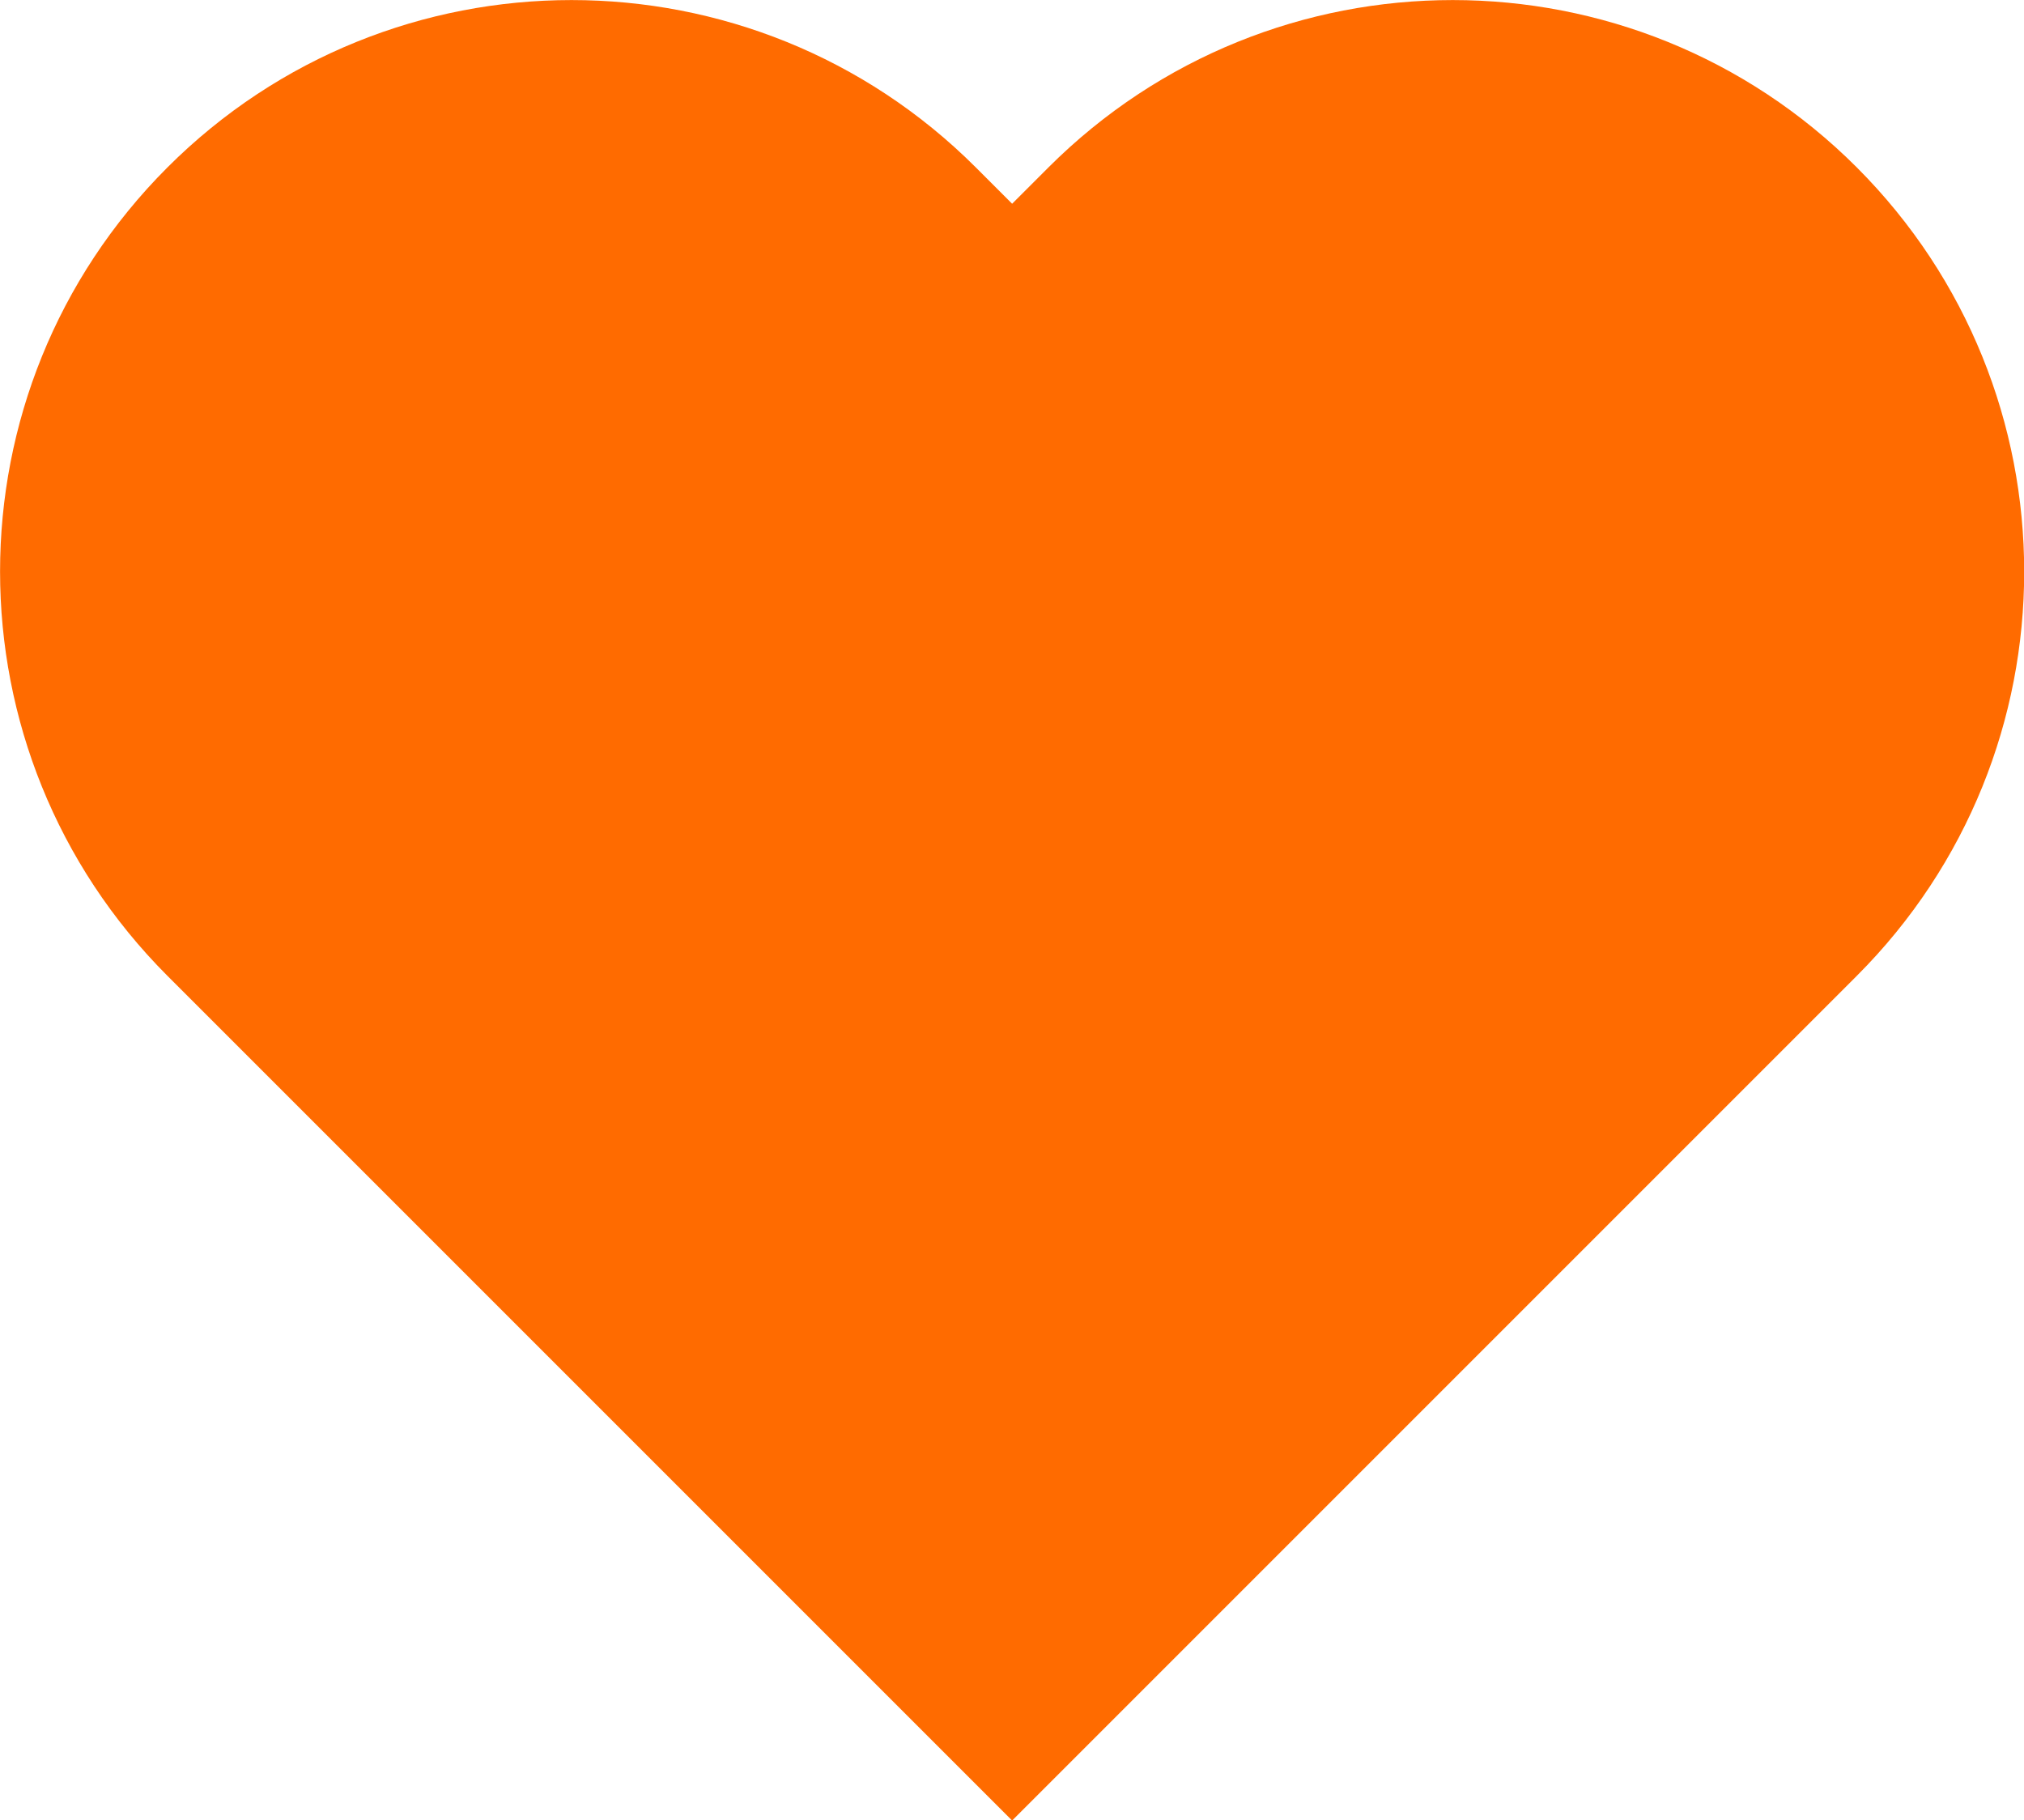 <?xml version="1.0" encoding="UTF-8"?> <svg xmlns="http://www.w3.org/2000/svg" id="_Слой_1" viewBox="0 0 80.27 72.19"><defs><style>.cls-1{fill:#ff6b00;stroke-width:0px;}</style></defs><path class="cls-1" d="M73.64,6.64c-8.85-8.85-23.2-8.85-32.06,0l-1.44,1.44-1.44-1.44C29.84-2.21,15.49-2.21,6.64,6.64c-8.85,8.85-8.85,23.2,0,32.06l1.44,1.44,32.06,32.06,32.06-32.06,1.44-1.44c8.85-8.85,8.85-23.2,0-32.06Z"></path></svg> 